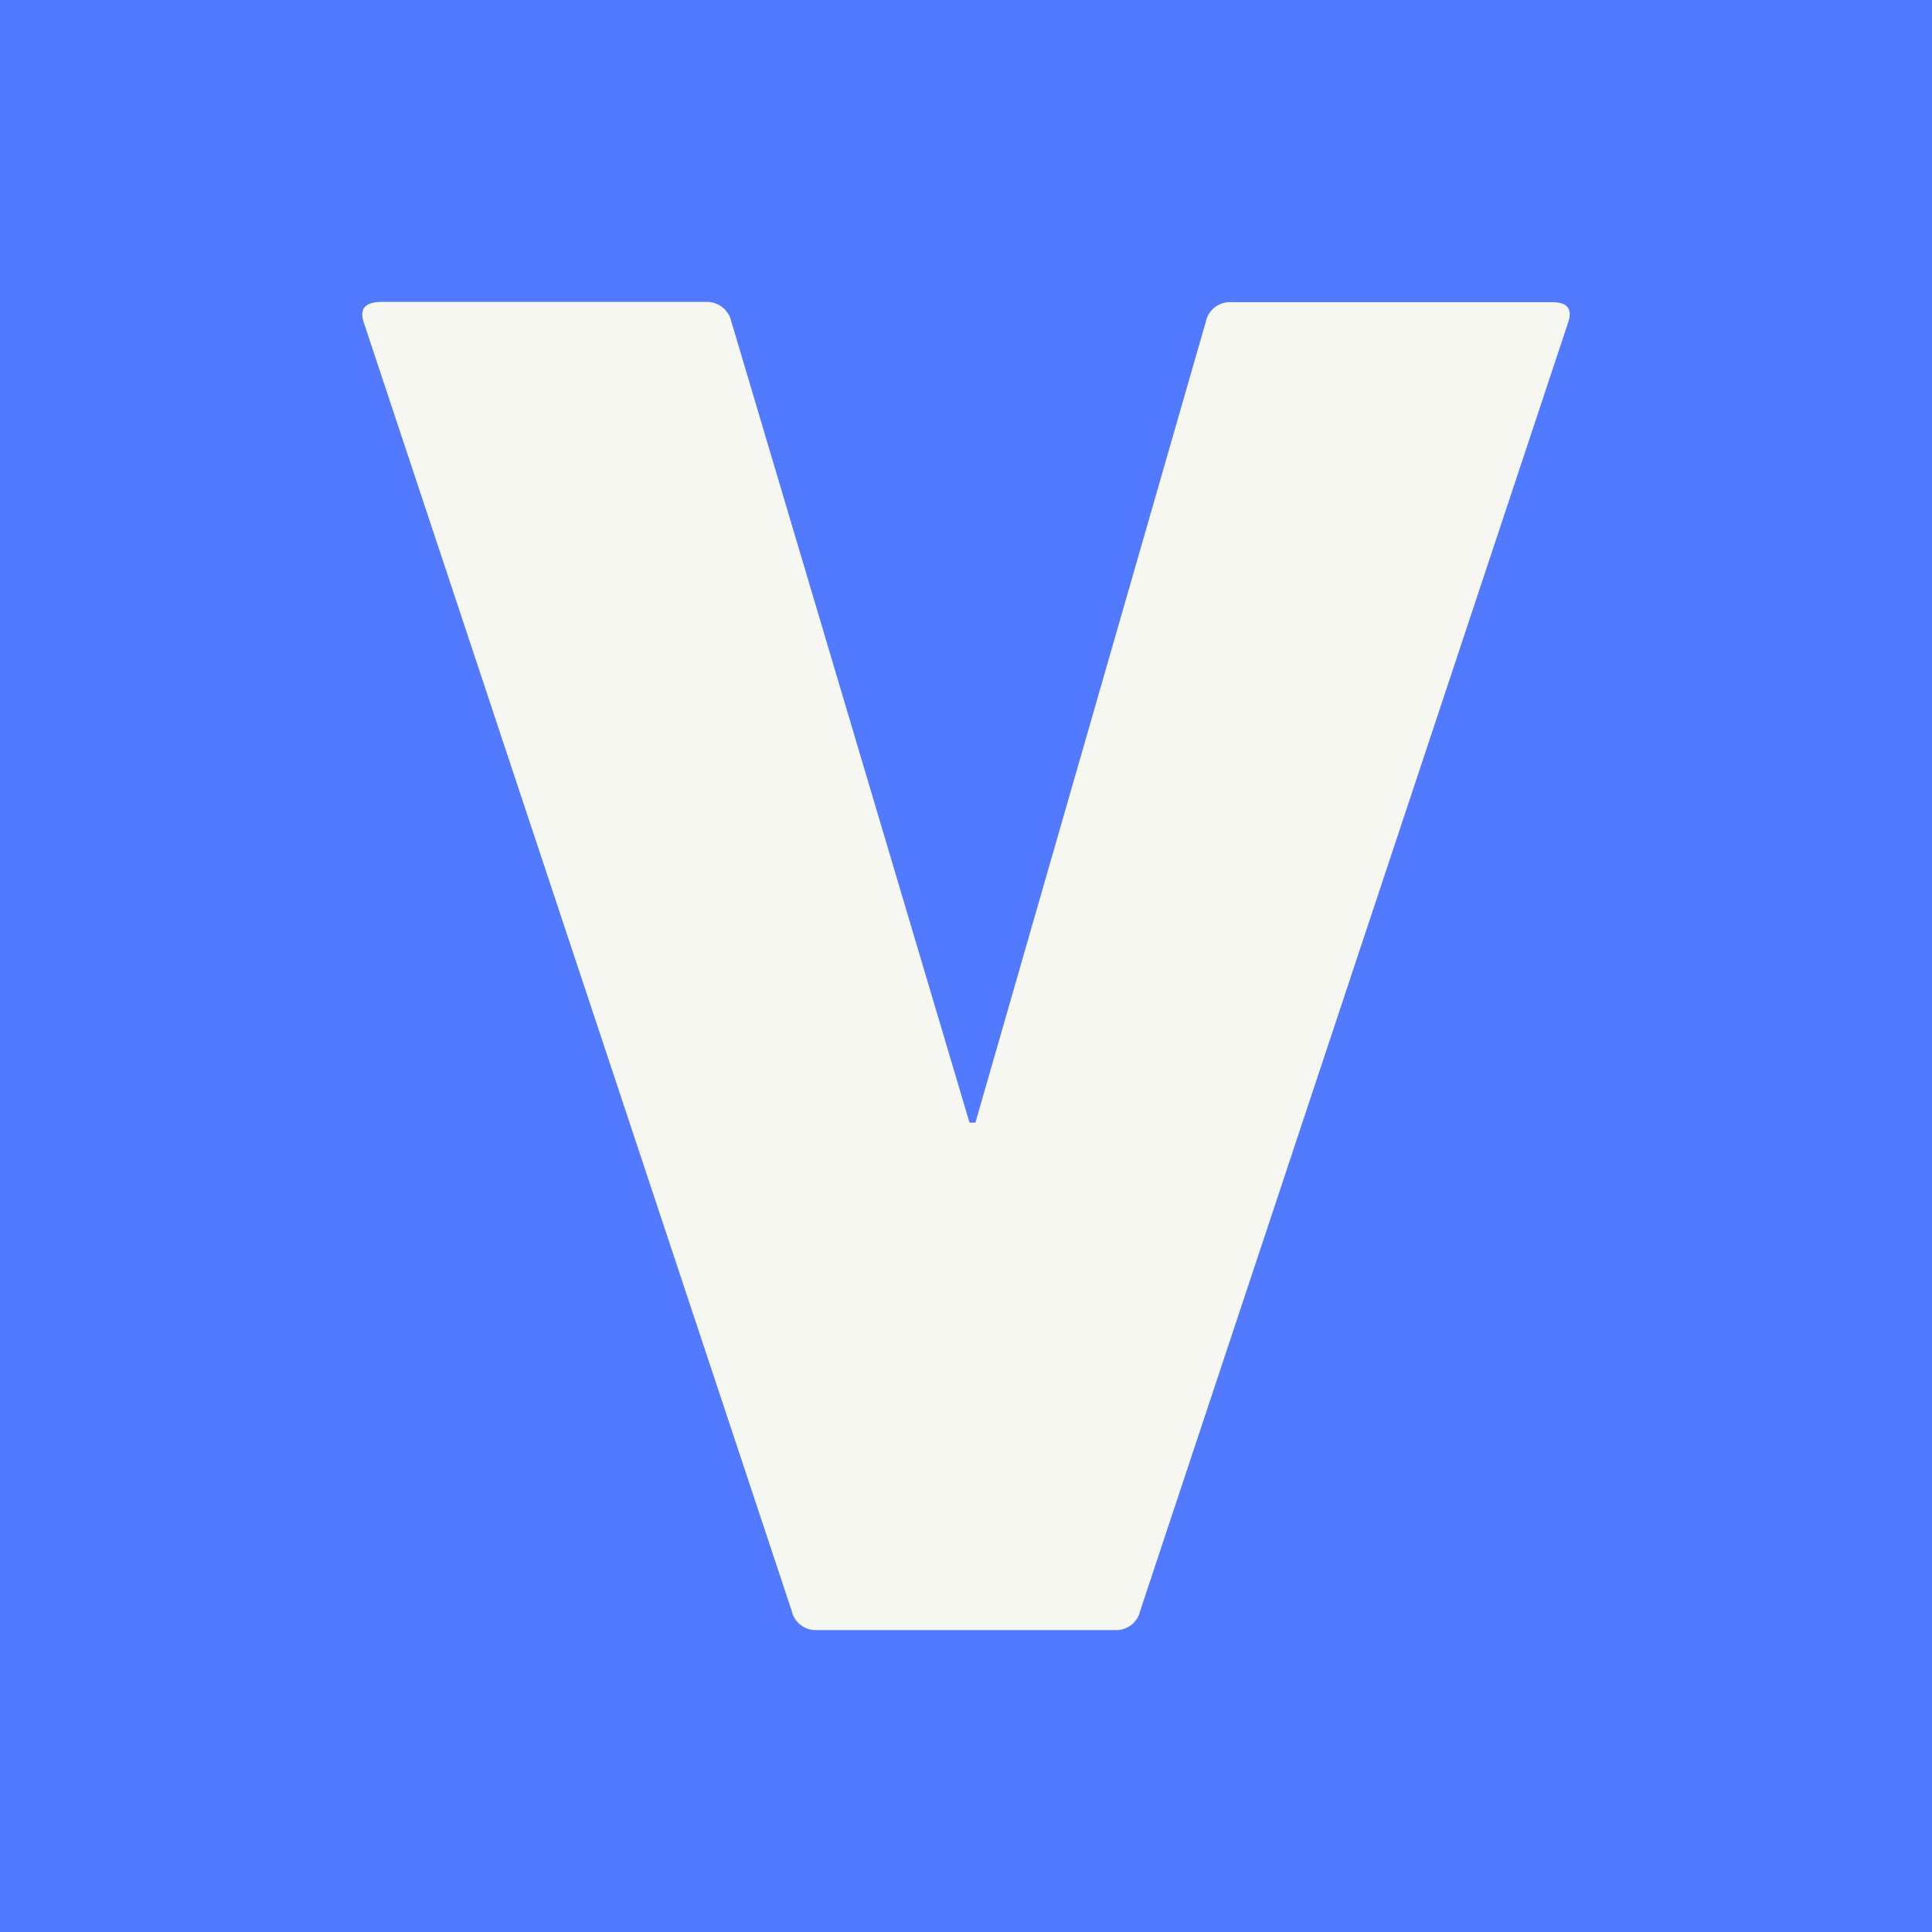 <svg viewBox="0 0 64 64" xmlns="http://www.w3.org/2000/svg">
    <rect width="64" height="64" fill="#527aff"/>
    <path d="M27.071 53.999C26.666 54.022 26.304 53.747 26.223 53.352L12.061 10.713C11.887 10.238 12.085 10.001 12.65 10.001H23.375C23.78 9.983 24.139 10.256 24.225 10.647L32.116 37.188H32.312L39.945 10.656C40.026 10.261 40.388 9.986 40.793 10.009H51.413C51.936 10.009 52.109 10.246 51.934 10.722L37.773 53.352C37.691 53.747 37.33 54.022 36.925 53.999H27.071Z" fill="#f7f7f2"/>
</svg>
